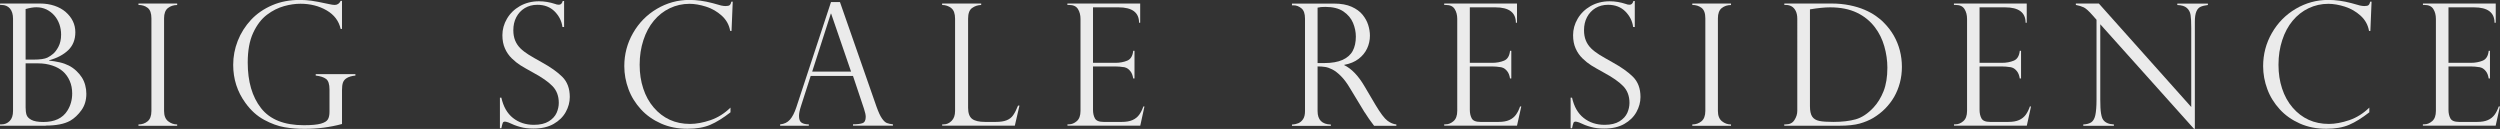 <?xml version="1.0" encoding="UTF-8"?>
<svg id="_レイヤー_2" data-name="レイヤー_2" xmlns="http://www.w3.org/2000/svg" viewBox="0 0 333.85 17.22">
  <rect x="0" y="0" width="333.85" height="17.22" fill="#333333" stroke="none"/>
  <defs>
    <style>
      .cls-1 {
        opacity: .9;
      }

      .cls-2 {
        fill: #fff;
      }
    </style>
  </defs>
  <g id="_レイヤー_1-2" data-name="レイヤー_1">
    <g class="cls-1">
      <path class="cls-2" d="M6.1,16.79H0v-.18h.22c.41,0,.77-.15,1.07-.45.3-.3.45-.75.45-1.35V2.5c0-.58-.14-1.04-.41-1.36-.28-.32-.65-.48-1.12-.48h-.2v-.19h5.33c.7,0,1.35.1,1.94.3.59.2,1.09.48,1.5.84s.73.76.95,1.22c.22.45.33.95.33,1.48,0,.98-.32,1.78-.95,2.39-.64.61-1.49,1.06-2.56,1.35v.04c.49.05.96.13,1.41.23.45.1.86.25,1.22.43.36.18.7.42,1.02.72.29.27.53.56.73.87s.35.66.45,1.04c.1.37.15.75.15,1.15,0,.85-.22,1.58-.66,2.19s-.94,1.08-1.49,1.4c-.79.44-1.88.65-3.27.65ZM3.42,7.96h1.06c.87,0,1.49-.09,1.86-.27.24-.12.48-.28.74-.49.25-.21.5-.53.73-.97s.35-.98.35-1.61c0-.49-.08-.95-.23-1.39-.16-.44-.38-.83-.68-1.17-.3-.34-.65-.6-1.05-.8-.41-.19-.85-.29-1.33-.29-.42,0-.9.08-1.45.24v6.73ZM5.09,8.46h-1.67v5.88c0,.39.04.72.12.98.08.26.29.49.64.68s.88.29,1.61.29c1.5,0,2.57-.5,3.2-1.5.44-.69.65-1.46.65-2.31,0-.62-.11-1.18-.33-1.68-.22-.5-.52-.92-.9-1.26s-.86-.6-1.43-.79c-.58-.19-1.2-.29-1.88-.29Z"/>
      <path class="cls-2" d="M23.66.48v.19c-.49,0-.9.14-1.24.41-.34.27-.51.73-.51,1.36v12.38c0,.63.18,1.08.54,1.37.36.28.76.43,1.21.43v.18h-5.17v-.18c.47,0,.88-.14,1.22-.42s.51-.74.51-1.38V2.44c0-.68-.17-1.14-.51-1.4s-.75-.38-1.22-.38v-.19h5.17Z"/>
      <path class="cls-2" d="M45.67,3.86h-.18c-.24-1.06-.86-1.89-1.88-2.48-1.02-.59-2.18-.88-3.49-.88-.68,0-1.41.1-2.19.32s-1.54.59-2.28,1.15-1.35,1.36-1.84,2.41c-.49,1.05-.73,2.38-.73,3.97,0,2.54.59,4.57,1.78,6.09,1.19,1.52,3.09,2.28,5.71,2.28,1.03,0,1.79-.07,2.28-.21s.8-.33.94-.58c.14-.24.21-.57.21-.99v-2.99c0-.71-.15-1.18-.46-1.41s-.77-.38-1.38-.45v-.19h5.3v.19c-.49.05-.86.16-1.13.32-.27.16-.44.36-.53.61s-.13.58-.13,1v4.54c-1.62.44-3.3.65-5.03.65-.89,0-1.78-.07-2.65-.22-.87-.15-1.78-.48-2.72-.99-.95-.51-1.78-1.26-2.5-2.26-1.09-1.5-1.63-3.19-1.63-5.08,0-1.1.2-2.17.61-3.21.41-1.04,1-1.97,1.77-2.8.77-.82,1.71-1.47,2.83-1.95,1.11-.48,2.35-.71,3.71-.71.52,0,1.04.04,1.54.11s1.25.21,2.25.43c.39.09.67.13.84.13.36,0,.63-.18.8-.54h.18v3.74Z"/>
      <path class="cls-2" d="M75.29,3.61h-.18c-.1-.79-.45-1.48-1.04-2.08-.59-.59-1.36-.89-2.32-.89-.63,0-1.18.15-1.67.44-.49.3-.86.7-1.13,1.21-.27.51-.4,1.09-.4,1.75,0,.51.08.96.24,1.36.16.39.39.74.7,1.05s.68.58,1.1.85c.42.26.99.59,1.71.99,1.2.66,2.13,1.31,2.79,1.97s1,1.55,1,2.69c0,.69-.18,1.36-.54,2.01-.36.65-.9,1.18-1.62,1.59-.72.41-1.62.62-2.69.62-.67,0-1.27-.07-1.78-.22-.52-.14-1.04-.34-1.57-.6-.22-.07-.37-.11-.45-.11-.16,0-.26.06-.3.17-.05.11-.11.35-.19.72h-.19v-4.09h.19c.27,1.2.78,2.1,1.55,2.71s1.7.92,2.8.92c.83,0,1.49-.16,1.99-.47.5-.31.84-.69,1.04-1.13.19-.44.29-.89.29-1.33,0-.92-.28-1.66-.84-2.24-.56-.58-1.41-1.17-2.54-1.78-.78-.43-1.36-.76-1.74-1-.38-.24-.76-.54-1.15-.92-.39-.38-.7-.82-.92-1.33-.23-.51-.34-1.1-.34-1.77,0-.77.2-1.5.61-2.2.41-.7.98-1.26,1.73-1.69.75-.42,1.59-.64,2.54-.64.72,0,1.45.12,2.2.37.12.06.28.09.48.09.24,0,.41-.17.5-.5h.18v3.49Z"/>
      <path class="cls-2" d="M97.7,4.13h-.19c-.14-.8-.51-1.47-1.12-2.03-.61-.55-1.31-.96-2.1-1.21-.79-.25-1.53-.38-2.21-.38-.94,0-1.82.2-2.64.59s-1.53.95-2.13,1.67-1.06,1.58-1.39,2.59c-.33,1.01-.5,2.1-.5,3.28s.16,2.21.48,3.18c.32.98.79,1.83,1.41,2.55.62.72,1.33,1.26,2.14,1.63.81.37,1.71.55,2.7.55.83,0,1.74-.17,2.72-.5.99-.34,1.88-.9,2.68-1.68v.63c-.98.76-1.88,1.32-2.7,1.67-.82.35-1.83.53-3.05.53-1.29,0-2.46-.23-3.52-.7-1.06-.47-1.96-1.1-2.69-1.9-.73-.8-1.29-1.69-1.66-2.69s-.56-2.02-.56-3.08c0-1.59.39-3.06,1.17-4.42s1.84-2.44,3.18-3.23c1.34-.79,2.79-1.19,4.35-1.19.97,0,2,.14,3.09.43l1.15.32c.22.04.41.07.56.07.29,0,.48-.04.58-.13s.17-.24.22-.46h.18l-.16,3.9Z"/>
      <path class="cls-2" d="M112.17.28l4.88,13.97c.26.72.5,1.25.73,1.57.23.33.45.53.66.61.21.08.48.14.8.17v.18h-5.33v-.18c.55,0,.97-.05,1.26-.15.29-.1.44-.38.44-.84,0-.25-.07-.59-.21-1.01-.03-.06-.04-.1-.04-.13l-1.45-4.33h-5.65l-1.29,4.01c-.18.55-.27.99-.27,1.32,0,.46.11.76.34.91.23.15.55.23.97.23v.18h-3.83v-.18c.55-.05.98-.26,1.31-.63s.61-.92.86-1.67L110.97.28h1.2ZM108.46,9.56h5.19l-2.66-7.74h-.04l-2.49,7.74Z"/>
      <path class="cls-2" d="M125.8,16.61h.22c.4,0,.75-.16,1.06-.47.31-.31.46-.75.46-1.32V2.5c0-.68-.17-1.15-.51-1.42-.34-.27-.75-.41-1.22-.42v-.19h5.22v.19c-.46.02-.86.15-1.22.41s-.53.73-.53,1.43v11.9c0,.71.18,1.2.53,1.47.35.27.93.41,1.74.41h1.41c.61,0,1.1-.07,1.47-.22.37-.15.66-.37.87-.68.21-.3.43-.73.65-1.28h.19l-.62,2.68h-9.7v-.18Z"/>
      <path class="cls-2" d="M142.54.66v-.19h9.72v2.57h-.15c0-1.37-.92-2.06-2.75-2.06h-3.4v7.41h2.99c.59,0,1.12-.1,1.58-.29.46-.19.73-.63.8-1.32h.17v3.7h-.17c-.07-.42-.19-.74-.38-.97-.18-.23-.37-.37-.55-.45s-.34-.11-.48-.11c-.27-.04-.54-.07-.83-.07h-3.13v5.79c0,.44.08.81.25,1.13.17.32.55.48,1.16.48h2.43c.58,0,1.06-.08,1.44-.25.38-.17.67-.41.89-.71.22-.3.4-.67.55-1.1h.15l-.56,2.56h-9.72v-.18h.22c.35,0,.69-.14,1.02-.42.33-.28.5-.74.5-1.37V2.52c0-.5-.11-.94-.34-1.31s-.62-.55-1.18-.55h-.22Z"/>
      <path class="cls-2" d="M172.75.71h-.22v-.23h5.65c.91,0,1.68.14,2.31.42.63.28,1.12.64,1.47,1.07.35.43.6.89.75,1.37.15.48.23.95.23,1.42,0,.59-.12,1.16-.37,1.7-.25.54-.63,1.01-1.14,1.4-.51.39-1.15.66-1.92.8v.04c.97.47,1.88,1.41,2.7,2.81l1.47,2.49c.66,1.11,1.2,1.82,1.6,2.12s.8.46,1.19.5v.18h-2.97c-.12-.16-.24-.32-.35-.47-.11-.15-.23-.31-.35-.48-.07-.11-.18-.28-.33-.5-.14-.23-.23-.35-.26-.38l-1.95-3.22c-.39-.66-.79-1.19-1.2-1.6-.41-.41-.79-.7-1.15-.88s-.67-.29-.96-.33c-.28-.04-.62-.07-1-.07v5.97c0,1.16.59,1.76,1.77,1.79v.18h-5.19v-.18c.32-.01.61-.08.86-.18.25-.11.46-.29.63-.55.17-.26.25-.61.25-1.06V2.48c0-.65-.16-1.11-.48-1.37s-.67-.4-1.04-.4ZM175.95,8.42h.93c.97,0,1.77-.14,2.4-.42.62-.28,1.08-.68,1.36-1.2.28-.52.42-1.16.42-1.91,0-.63-.13-1.24-.38-1.84-.25-.6-.68-1.11-1.28-1.52-.6-.41-1.41-.61-2.43-.61-.41,0-.75.03-1.02.1v7.41Z"/>
      <path class="cls-2" d="M192.86.66v-.19h9.72v2.57h-.15c0-1.37-.92-2.06-2.75-2.06h-3.4v7.41h2.99c.59,0,1.12-.1,1.58-.29s.73-.63.8-1.32h.17v3.7h-.17c-.07-.42-.19-.74-.38-.97-.18-.23-.37-.37-.55-.45-.18-.07-.34-.11-.48-.11-.27-.04-.54-.07-.83-.07h-3.13v5.79c0,.44.08.81.25,1.13.17.32.55.48,1.16.48h2.42c.58,0,1.06-.08,1.44-.25s.67-.41.89-.71.4-.67.55-1.1h.16l-.57,2.56h-9.72v-.18h.22c.35,0,.69-.14,1.02-.42.33-.28.5-.74.5-1.37V2.52c0-.5-.11-.94-.34-1.31-.23-.37-.62-.55-1.18-.55h-.22Z"/>
      <path class="cls-2" d="M218.27,3.61h-.18c-.1-.79-.45-1.48-1.04-2.08-.59-.59-1.36-.89-2.32-.89-.63,0-1.18.15-1.67.44-.49.3-.86.7-1.13,1.21-.27.51-.4,1.09-.4,1.75,0,.51.08.96.24,1.36.16.39.39.74.7,1.05s.68.58,1.1.85c.42.26.99.59,1.71.99,1.2.66,2.13,1.31,2.79,1.97s1,1.55,1,2.69c0,.69-.18,1.36-.54,2.01-.36.65-.9,1.18-1.62,1.59-.72.41-1.62.62-2.69.62-.67,0-1.27-.07-1.78-.22-.52-.14-1.04-.34-1.57-.6-.22-.07-.37-.11-.45-.11-.16,0-.26.06-.3.17-.05.11-.11.35-.19.72h-.19v-4.09h.19c.27,1.2.78,2.1,1.55,2.71s1.7.92,2.8.92c.83,0,1.49-.16,1.99-.47.5-.31.84-.69,1.04-1.13.19-.44.29-.89.29-1.33,0-.92-.28-1.66-.84-2.24-.56-.58-1.41-1.17-2.54-1.78-.78-.43-1.36-.76-1.74-1-.38-.24-.76-.54-1.15-.92-.39-.38-.7-.82-.92-1.33-.23-.51-.34-1.1-.34-1.77,0-.77.2-1.5.61-2.2.41-.7.98-1.26,1.73-1.69.75-.42,1.59-.64,2.54-.64.72,0,1.45.12,2.2.37.12.06.28.09.48.09.24,0,.41-.17.5-.5h.18v3.49Z"/>
      <path class="cls-2" d="M231.16.48v.19c-.49,0-.9.14-1.24.41-.34.27-.51.73-.51,1.36v12.38c0,.63.18,1.08.54,1.37s.76.43,1.21.43v.18h-5.17v-.18c.47,0,.88-.14,1.22-.42s.52-.74.52-1.38V2.44c0-.68-.17-1.14-.52-1.4s-.75-.38-1.22-.38v-.19h5.17Z"/>
      <path class="cls-2" d="M238.28.66v-.19h6.28c.88,0,1.69.08,2.43.23.74.15,1.41.35,1.99.6.59.25,1.09.53,1.52.83.43.3.79.6,1.08.91.52.52.96,1.09,1.32,1.72.36.63.63,1.3.81,2,.18.7.27,1.42.27,2.17s-.09,1.45-.27,2.13c-.18.67-.43,1.29-.76,1.87-.33.57-.73,1.09-1.19,1.56-.46.47-1,.89-1.61,1.26-.53.31-1.13.56-1.8.75-.68.19-1.6.29-2.76.29h-7.32v-.18h.22c.51,0,.89-.19,1.14-.58s.38-.79.38-1.22V2.5c0-.41-.07-.76-.21-1.04s-.32-.48-.55-.61-.48-.19-.76-.19h-.22ZM241.7,1.25v12.92c0,.64.1,1.1.3,1.4s.52.49.95.58c.43.09,1.06.13,1.88.13,1.18,0,2.18-.12,2.99-.35s1.6-.75,2.36-1.56c.56-.6,1.01-1.33,1.35-2.19.34-.86.51-1.91.51-3.13,0-.97-.14-1.92-.41-2.87-.27-.95-.69-1.79-1.25-2.53-.63-.83-1.43-1.49-2.42-1.96-.99-.47-2.17-.71-3.56-.71-.72,0-1.62.09-2.7.27Z"/>
      <path class="cls-2" d="M260.93.66v-.19h9.72v2.57h-.15c0-1.37-.92-2.06-2.75-2.06h-3.4v7.41h2.99c.59,0,1.12-.1,1.58-.29.46-.19.73-.63.8-1.32h.17v3.7h-.17c-.07-.42-.19-.74-.38-.97-.18-.23-.37-.37-.55-.45s-.34-.11-.48-.11c-.27-.04-.54-.07-.83-.07h-3.13v5.79c0,.44.08.81.25,1.13.17.32.55.48,1.16.48h2.43c.58,0,1.06-.08,1.44-.25.38-.17.67-.41.89-.71.22-.3.4-.67.55-1.1h.15l-.56,2.56h-9.72v-.18h.22c.35,0,.69-.14,1.02-.42.33-.28.5-.74.5-1.37V2.52c0-.5-.11-.94-.34-1.31s-.62-.55-1.18-.55h-.22Z"/>
      <path class="cls-2" d="M294.84.48v.19c-.41.05-.74.13-.98.24s-.43.32-.56.63c-.13.31-.2.77-.2,1.36v14.31h-.11l-12.52-13.97v10.03c0,.83.03,1.45.1,1.86.07.41.16.7.29.87.27.38.75.59,1.43.62v.18h-4.09v-.18c.46-.02.81-.12,1.07-.29.25-.17.44-.49.54-.95s.16-1.16.16-2.09V2.64l-.54-.61c-.48-.55-.86-.89-1.15-1.04-.29-.14-.65-.25-1.07-.33v-.19h3.07l12.34,13.82V3.77c0-.79-.03-1.38-.09-1.77-.06-.39-.23-.7-.5-.94-.27-.24-.69-.37-1.27-.39v-.19h4.1Z"/>
      <path class="cls-2" d="M316.55,4.13h-.19c-.14-.8-.51-1.47-1.12-2.03-.61-.55-1.31-.96-2.1-1.21-.79-.25-1.53-.38-2.21-.38-.94,0-1.82.2-2.64.59s-1.53.95-2.13,1.67-1.06,1.58-1.39,2.59c-.33,1.01-.5,2.1-.5,3.28s.16,2.21.48,3.18c.32.98.79,1.83,1.41,2.55.62.72,1.33,1.26,2.14,1.63.81.37,1.71.55,2.7.55.83,0,1.74-.17,2.72-.5.99-.34,1.88-.9,2.68-1.68v.63c-.98.76-1.88,1.32-2.7,1.67-.82.35-1.83.53-3.05.53-1.29,0-2.46-.23-3.52-.7-1.06-.47-1.96-1.1-2.69-1.9-.73-.8-1.29-1.69-1.66-2.69s-.56-2.02-.56-3.08c0-1.59.39-3.06,1.17-4.42s1.84-2.44,3.18-3.23c1.34-.79,2.79-1.19,4.35-1.19.97,0,2,.14,3.09.43l1.15.32c.22.04.41.07.56.07.29,0,.48-.04.58-.13s.17-.24.22-.46h.18l-.16,3.9Z"/>
      <path class="cls-2" d="M323.56.66v-.19h9.72v2.57h-.16c0-1.37-.92-2.06-2.75-2.06h-3.4v7.41h2.99c.59,0,1.12-.1,1.58-.29s.73-.63.8-1.32h.17v3.7h-.17c-.07-.42-.19-.74-.38-.97-.18-.23-.37-.37-.55-.45-.18-.07-.34-.11-.48-.11-.27-.04-.54-.07-.83-.07h-3.13v5.79c0,.44.08.81.25,1.13.17.32.55.48,1.16.48h2.42c.58,0,1.06-.08,1.44-.25.38-.17.67-.41.89-.71.22-.3.4-.67.55-1.1h.16l-.57,2.56h-9.72v-.18h.22c.35,0,.69-.14,1.02-.42.33-.28.5-.74.5-1.37V2.52c0-.5-.11-.94-.34-1.31s-.62-.55-1.18-.55h-.22Z"/>
    </g>
  </g>
</svg>